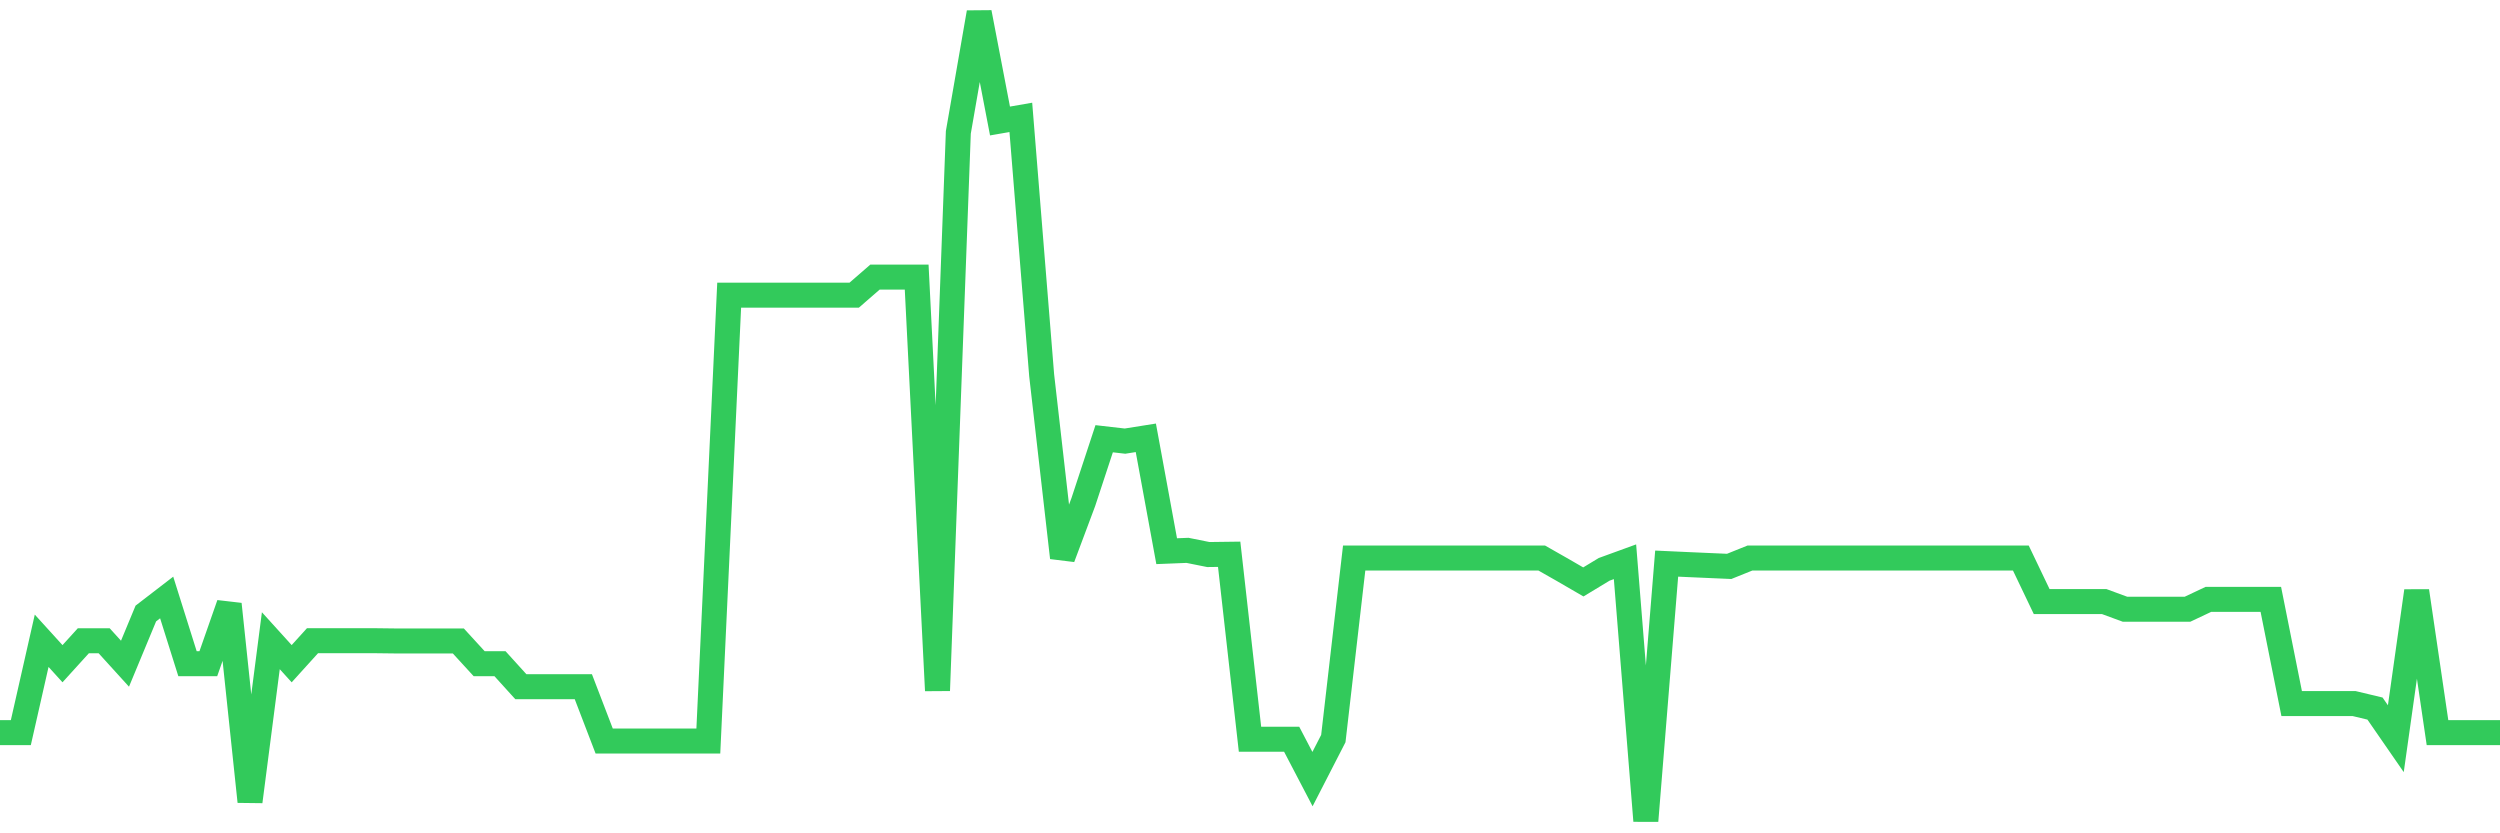 <svg
  xmlns="http://www.w3.org/2000/svg"
  xmlns:xlink="http://www.w3.org/1999/xlink"
  width="120"
  height="40"
  viewBox="0 0 120 40"
  preserveAspectRatio="none"
>
  <polyline
    points="0,35.167 1,35.167 2,30.757 3,31.858 4,30.757 5,30.757 6,31.858 7,29.449 8,28.679 9,31.858 10,31.858 11,29.001 12,38.476 13,30.754 14,31.858 15,30.754 16,30.754 17,30.754 18,30.754 19,30.766 20,30.766 21,30.766 22,30.766 23,31.858 24,31.858 25,32.961 26,32.961 27,32.961 28,32.961 29,35.568 30,35.568 31,35.568 32,35.568 33,35.568 34,35.568 35,14.169 36,14.169 37,14.169 38,14.169 39,14.169 40,14.169 41,14.169 42,13.3 43,13.3 44,13.3 45,33.148 46,6.353 47,0.6 48,5.808 49,5.634 50,18.015 51,26.768 52,24.097 53,21.059 54,21.174 55,21.015 56,26.457 57,26.417 58,26.618 59,26.605 60,35.484 61,35.484 62,35.484 63,37.397 64,35.451 65,26.784 66,26.784 67,26.784 68,26.784 69,26.784 70,26.784 71,26.784 72,26.784 73,26.784 74,26.784 75,27.353 76,27.933 77,27.328 78,26.964 79,39.4 80,27.053 81,27.099 82,27.143 83,27.187 84,26.784 85,26.784 86,26.784 87,26.784 88,26.784 89,26.784 90,26.784 91,26.784 92,26.784 93,26.784 94,26.784 95,26.784 96,26.784 97,26.784 98,28.875 99,28.875 100,28.875 101,28.875 102,29.243 103,29.243 104,29.243 105,29.243 106,28.771 107,28.771 108,28.771 109,28.771 110,33.772 111,33.772 112,33.772 113,33.772 114,34.011 115,35.458 116,28.368 117,35.167 118,35.167 119,35.167 120,35.167"
    fill="none"
    stroke="#32ca5b"
    stroke-width="1.2"
  >
  </polyline>
</svg>